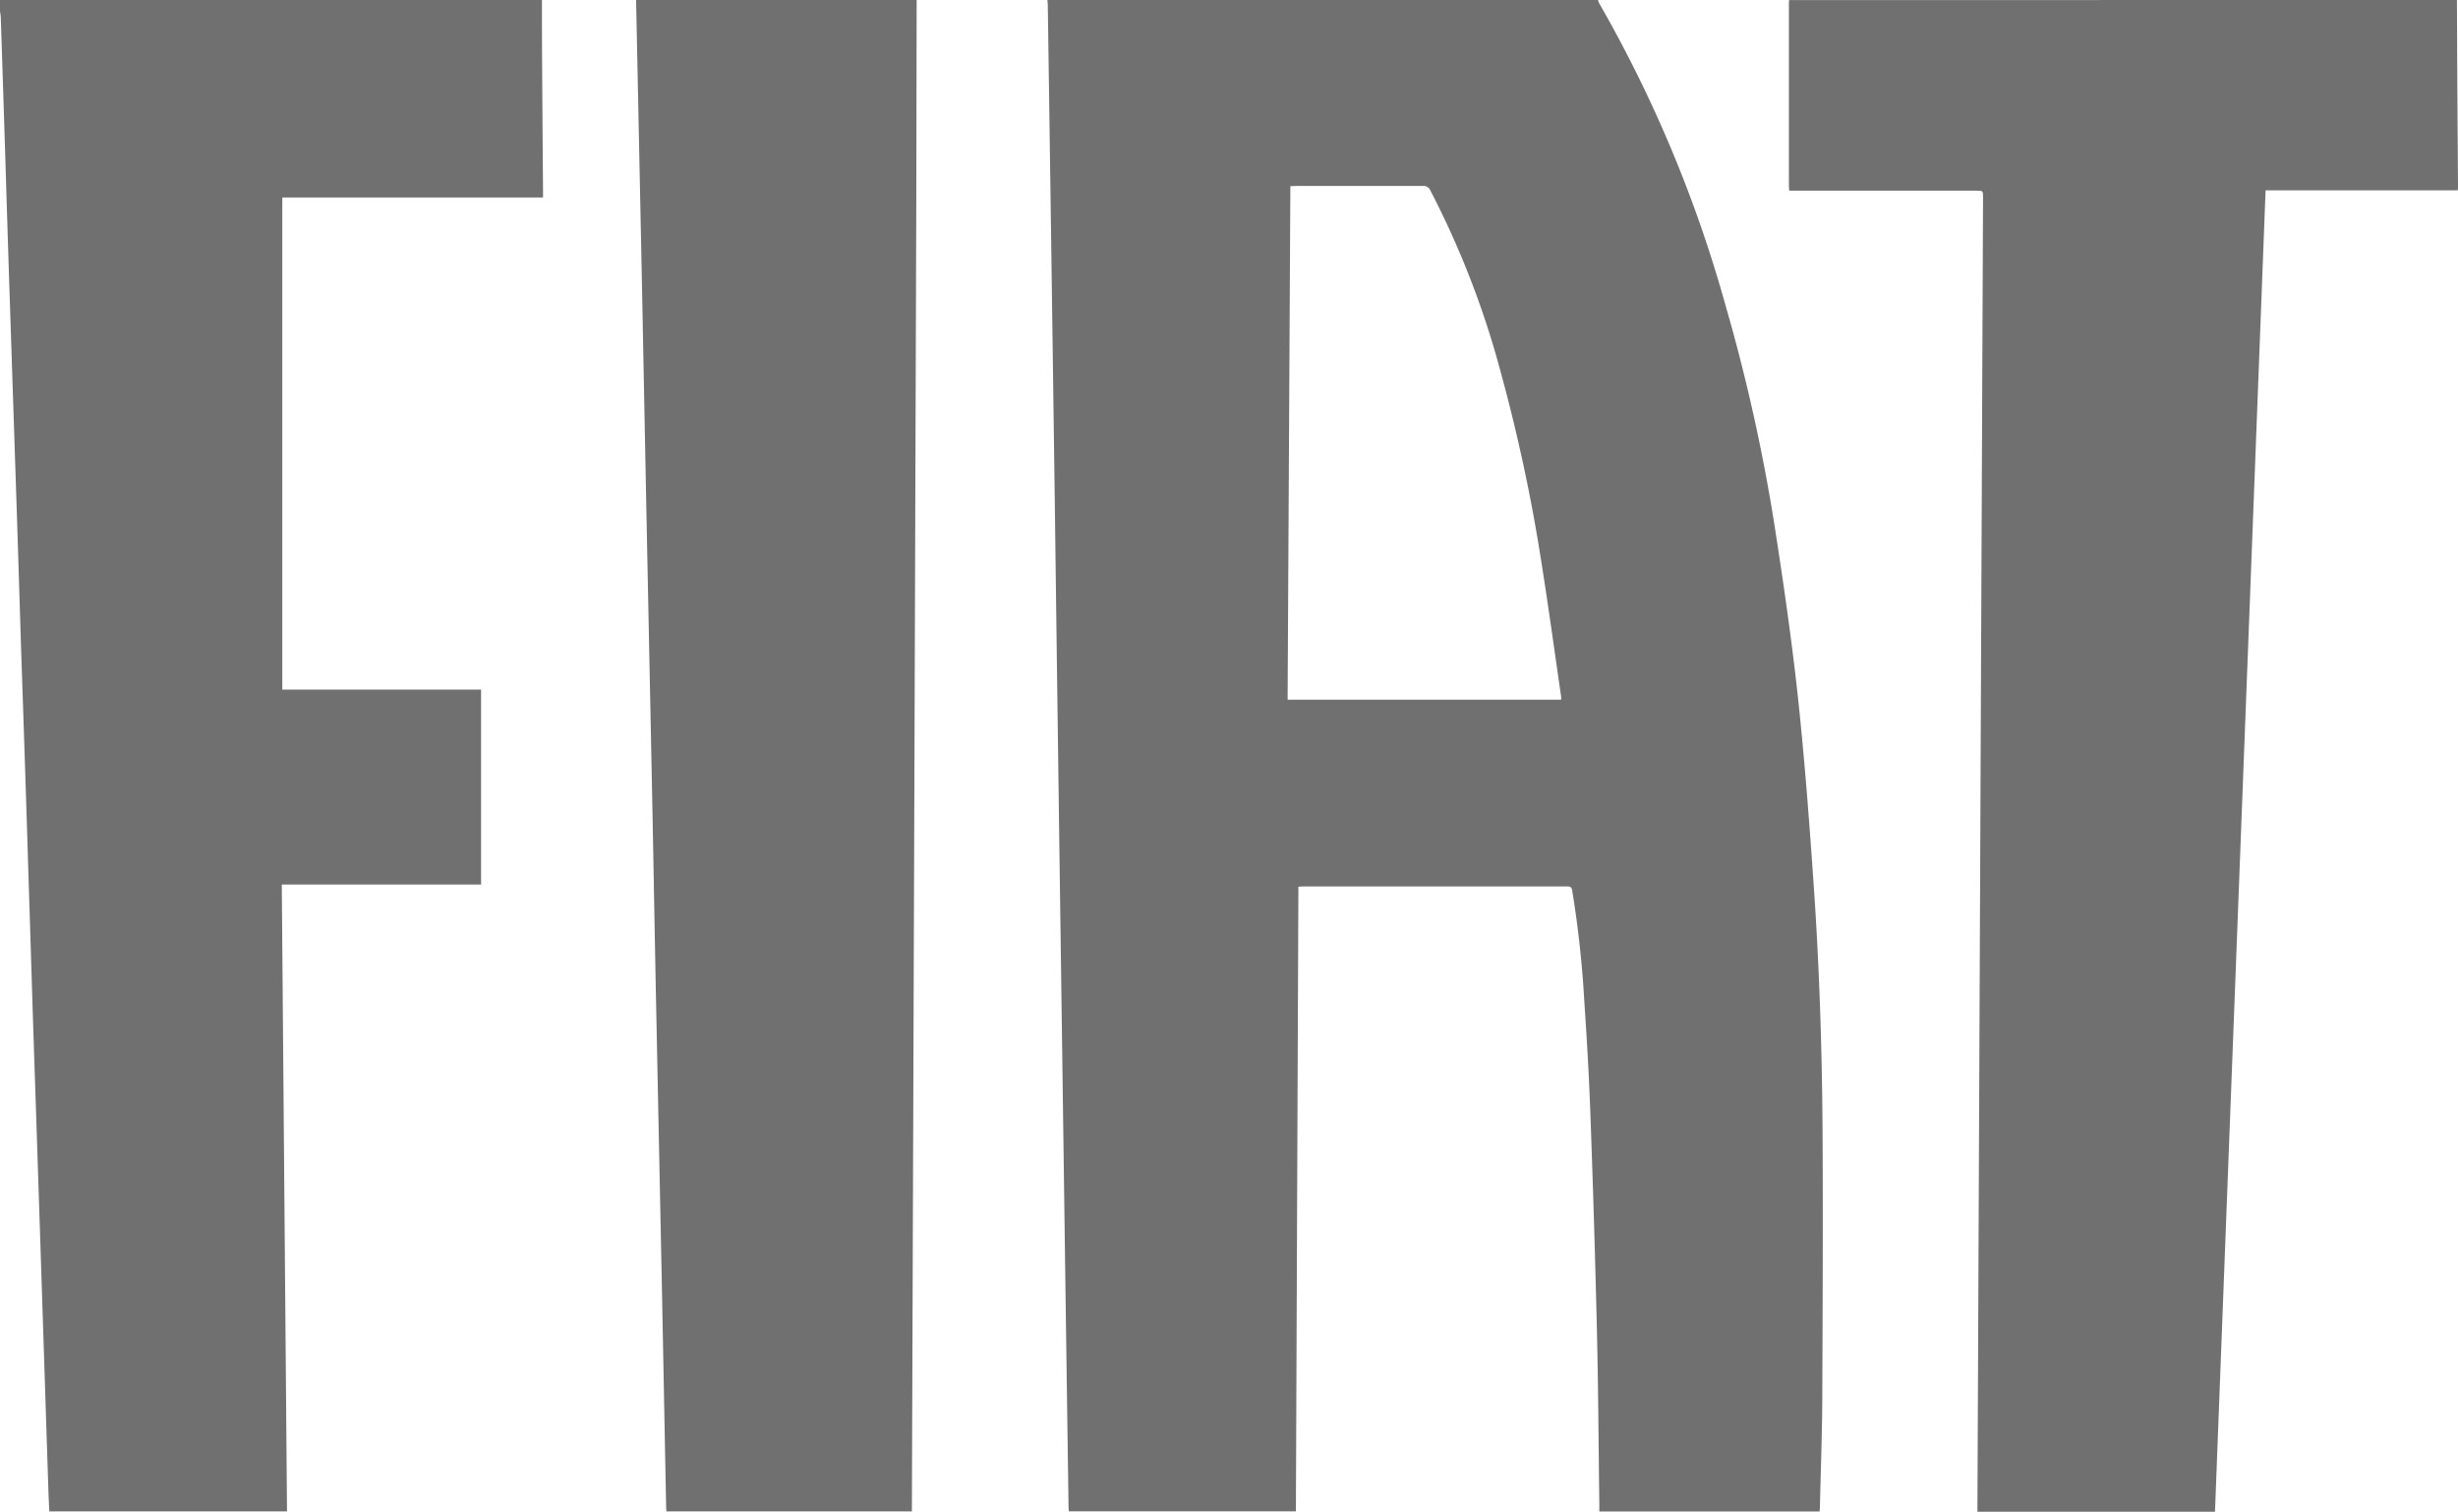 <svg xmlns="http://www.w3.org/2000/svg" width="77.71" height="47.795" viewBox="0 0 77.71 47.795"><g transform="translate(0 0)"><path d="M111.136,0a.72.72,0,0,0,.043.11,41.5,41.5,0,0,1,3.99,9.543,57.143,57.143,0,0,1,1.553,6.98c.274,1.763.53,3.531.725,5.3.209,1.925.357,3.858.492,5.791.2,2.791.289,5.59.3,8.389.014,2.7,0,5.4-.01,8.093-.006,1.144-.049,2.287-.075,3.431,0,.049-.007.1-.011.154H111.18v-.231c-.024-1.812-.033-3.624-.075-5.436q-.081-3.446-.207-6.889c-.042-1.188-.112-2.376-.192-3.562a33.321,33.321,0,0,0-.383-3.513c-.018-.1-.051-.134-.153-.133q-4.192,0-8.384,0c-.035,0-.069.006-.12.011q-.04,9.875-.079,19.748H94.409c0-.035-.008-.069-.009-.1q-.045-3.135-.089-6.271-.076-5.519-.152-11.038-.1-7.152-.192-14.3-.058-4.259-.118-8.518-.052-3.7-.106-7.394c0-.055-.008-.111-.013-.166Zm-9.724,5.886c-.029,5.426-.058,10.827-.087,16.237h8.647a.732.732,0,0,0,0-.1c-.207-1.421-.4-2.843-.626-4.261a54.062,54.062,0,0,0-1.277-5.97,28.227,28.227,0,0,0-2.232-5.771.225.225,0,0,0-.233-.141c-1.342,0-2.683,0-4.024,0Z" transform="translate(-60.617 0)" fill="#707070"/><path d="M17.134,0c0,.653,0,1.307.005,1.959q.012,2.042.029,4.085v.2H8.925V21.805h6.284v6.163h-6.3q.082,9.923.165,19.821H1.559c-.01-.219-.022-.44-.029-.661q-.1-3.081-.2-6.161-.128-3.944-.26-7.891c-.057-1.735-.108-3.47-.164-5.2Q.8,24.389.68,20.906c-.056-1.725-.106-3.45-.164-5.175q-.1-3.027-.2-6.055Q.247,7.591.184,5.5.106,3.015.024.526A1.419,1.419,0,0,0,0,.365V0Z" transform="translate(0 0)" fill="#707070"/><path d="M181.21,0q.006,1.3.012,2.6.01,1.633.022,3.265c0,.045,0,.089-.007.152h-6.076q-.8,20.906-1.6,41.782h-7.51v-.209q.059-13.872.119-27.743.029-6.8.058-13.606c0-.212,0-.212-.212-.212H160.1c0-.064-.01-.113-.01-.162V.123c0-.041,0-.081.007-.121Z" transform="translate(-103.534 0)" fill="#707070"/><path d="M65.794,0q-.006,3.135-.011,6.271-.03,9.308-.061,18.618-.039,11.351-.078,22.7v.2H57.884c0-.05-.01-.095-.01-.139l-.13-6.756q-.1-4.889-.2-9.777-.053-2.679-.1-5.359-.1-4.942-.2-9.883-.068-3.408-.133-6.816Q57.017,4.531,56.924,0Z" transform="translate(-36.814 0)" fill="#707070"/></g></svg>